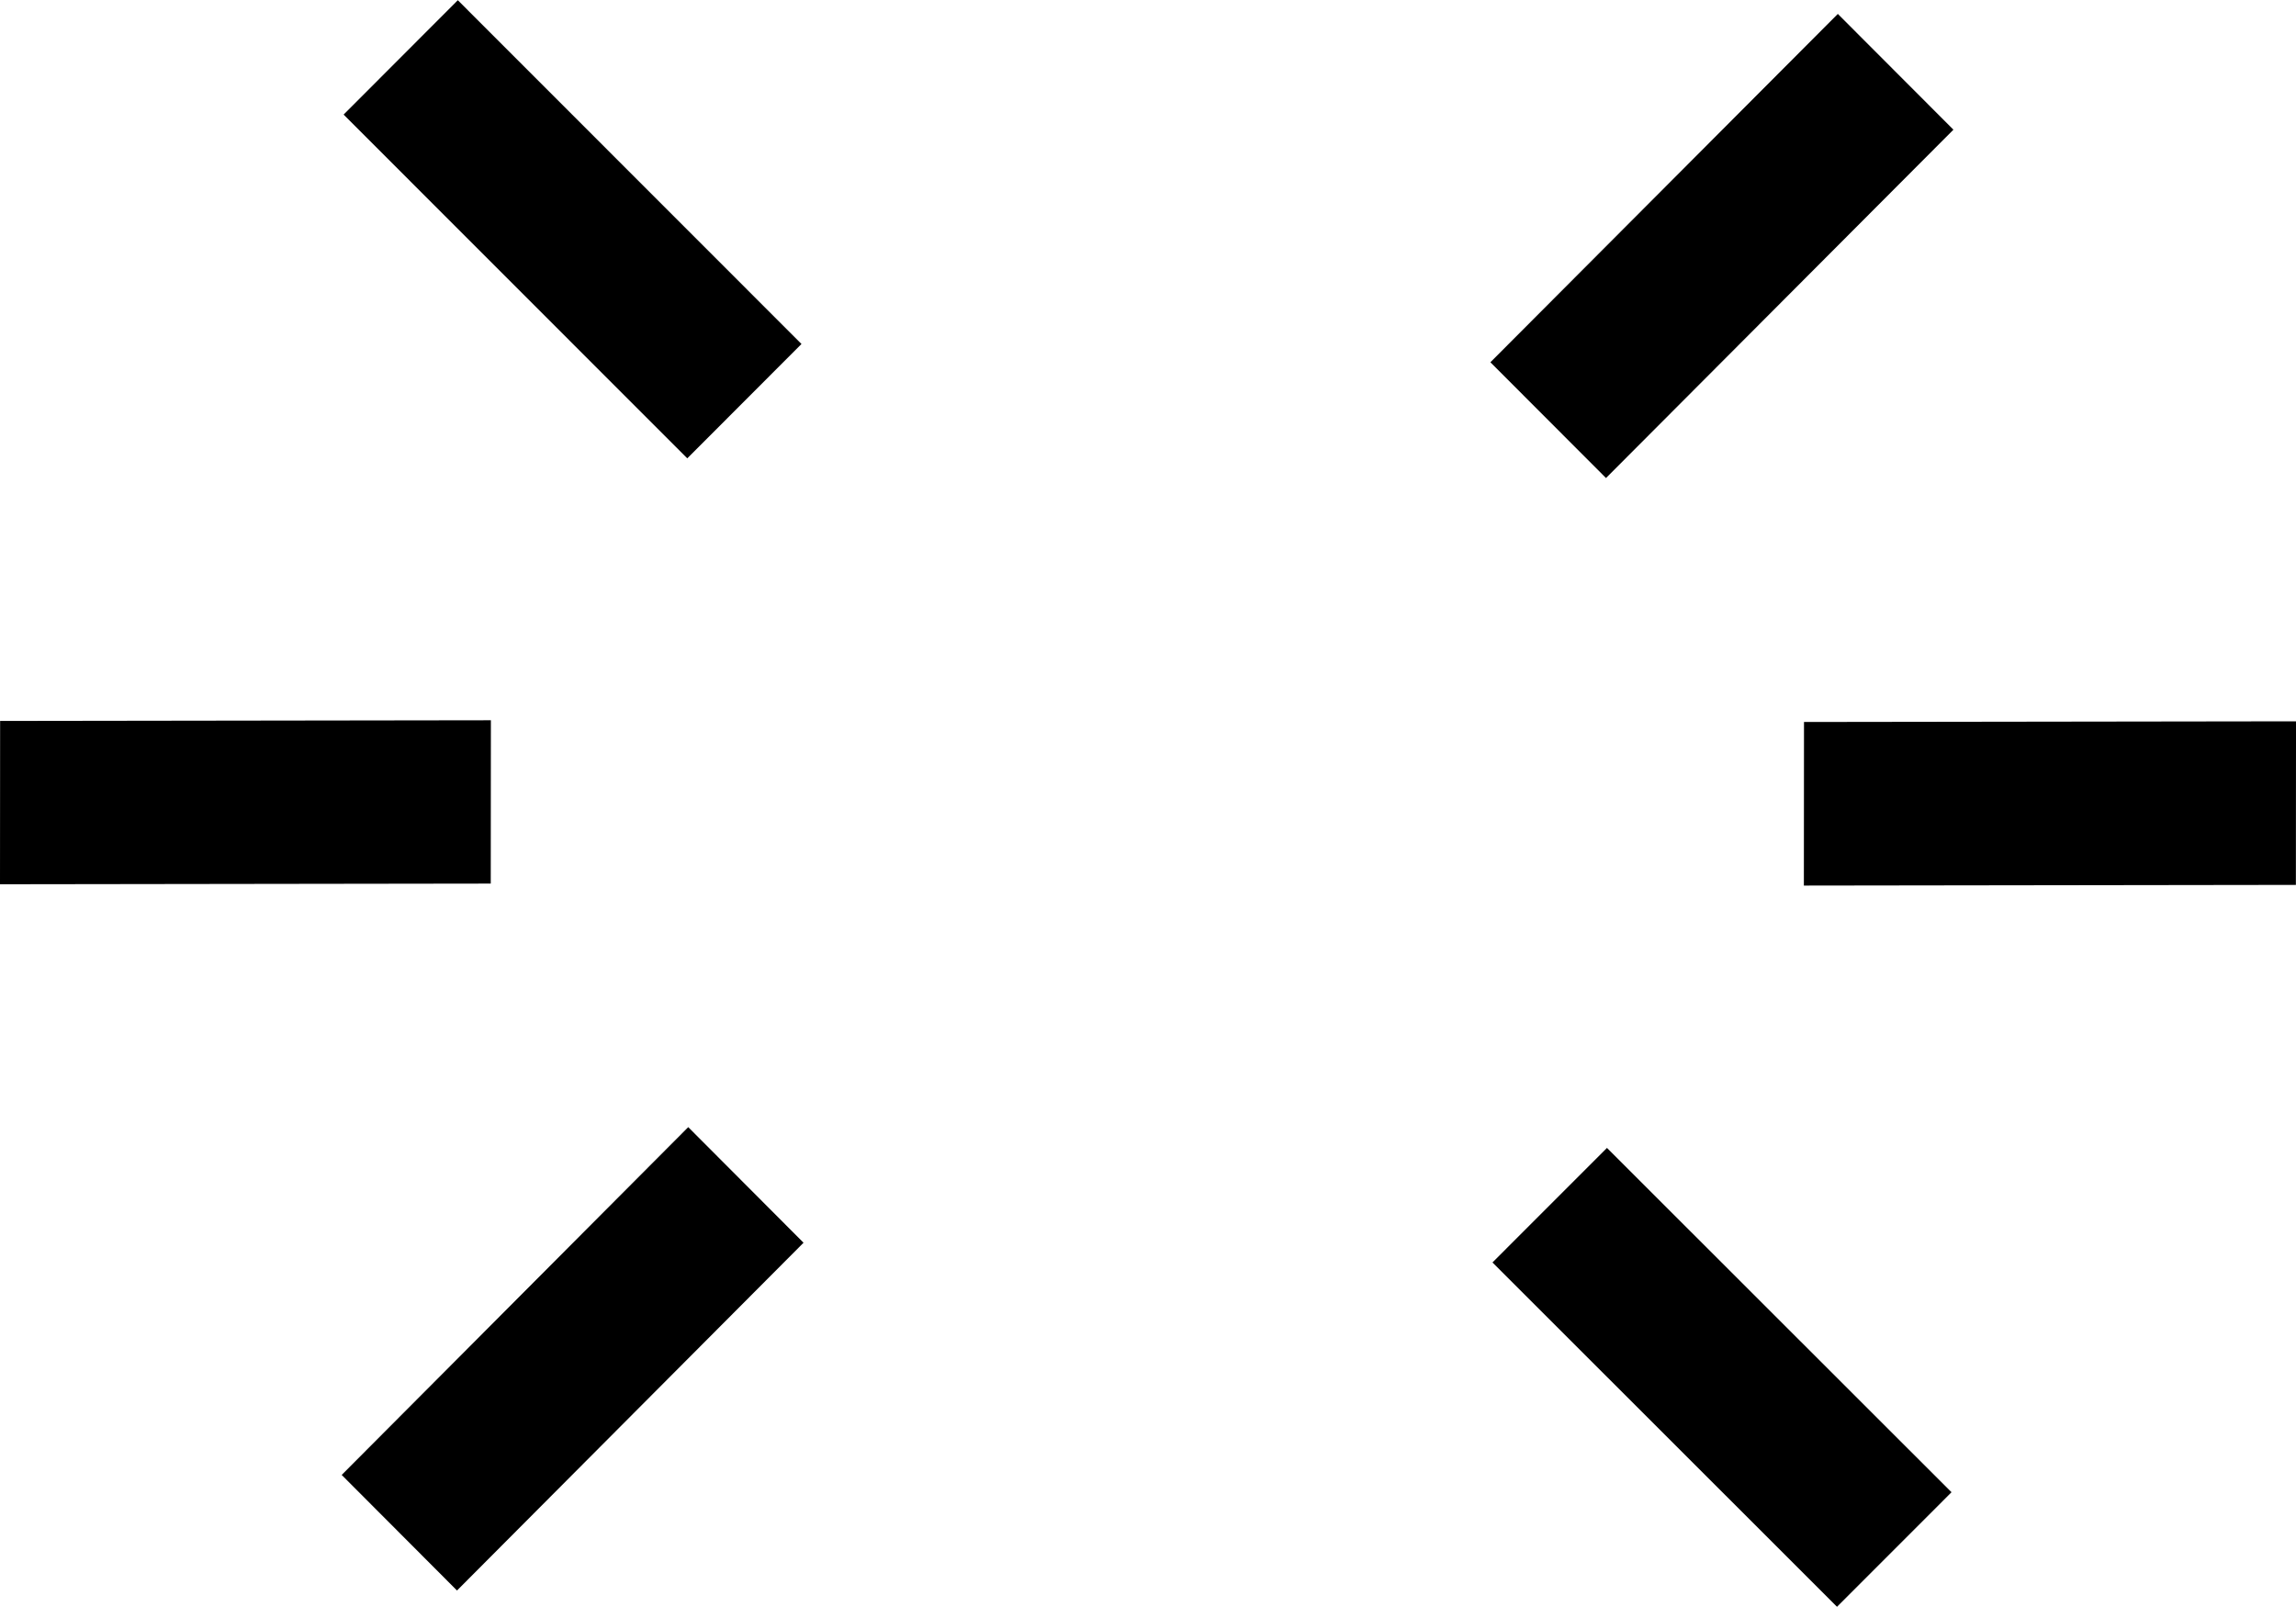<svg 
 xmlns="http://www.w3.org/2000/svg"
 xmlns:xlink="http://www.w3.org/1999/xlink"
 width="140px" height="98px">
<defs>
<filter id="Filter_0">
    <feFlood flood-color="rgb(230, 0, 126)" flood-opacity="1" result="floodOut" />
    <feComposite operator="atop" in="floodOut" in2="SourceGraphic" result="compOut" />
    <feBlend mode="normal" in="compOut" in2="SourceGraphic" />
</filter>

</defs>
<g filter="url(#Filter_0)">
<path fill-rule="evenodd"  fill="rgb(0, 0, 0)"
 d="M140.001,43.988 L139.993,53.964 L109.992,54.005 L110.000,44.029 L140.001,43.988 Z"/>
<path fill-rule="evenodd"  fill="rgb(0, 0, 0)"
 d="M112.063,0.849 L119.111,7.909 L97.927,29.152 L90.878,22.092 L112.063,0.849 Z"/>
<path fill-rule="evenodd"  fill="rgb(0, 0, 0)"
 d="M118.995,91.001 L112.013,97.987 L91.004,76.989 L97.986,70.004 L118.995,91.001 Z"/>
<path fill-rule="evenodd"  fill="rgb(0, 0, 0)"
 d="M-0.000,53.925 L0.007,43.965 L29.932,43.924 L29.924,53.884 L-0.000,53.925 Z"/>
<path fill-rule="evenodd"  fill="rgb(0, 0, 0)"
 d="M27.866,96.994 L20.835,89.946 L41.966,68.737 L48.996,75.786 L27.866,96.994 Z"/>
<path fill-rule="evenodd"  fill="rgb(0, 0, 0)"
 d="M20.952,6.988 L27.916,0.013 L48.871,20.977 L41.907,27.951 L20.952,6.988 Z"/>
</g>
</svg>